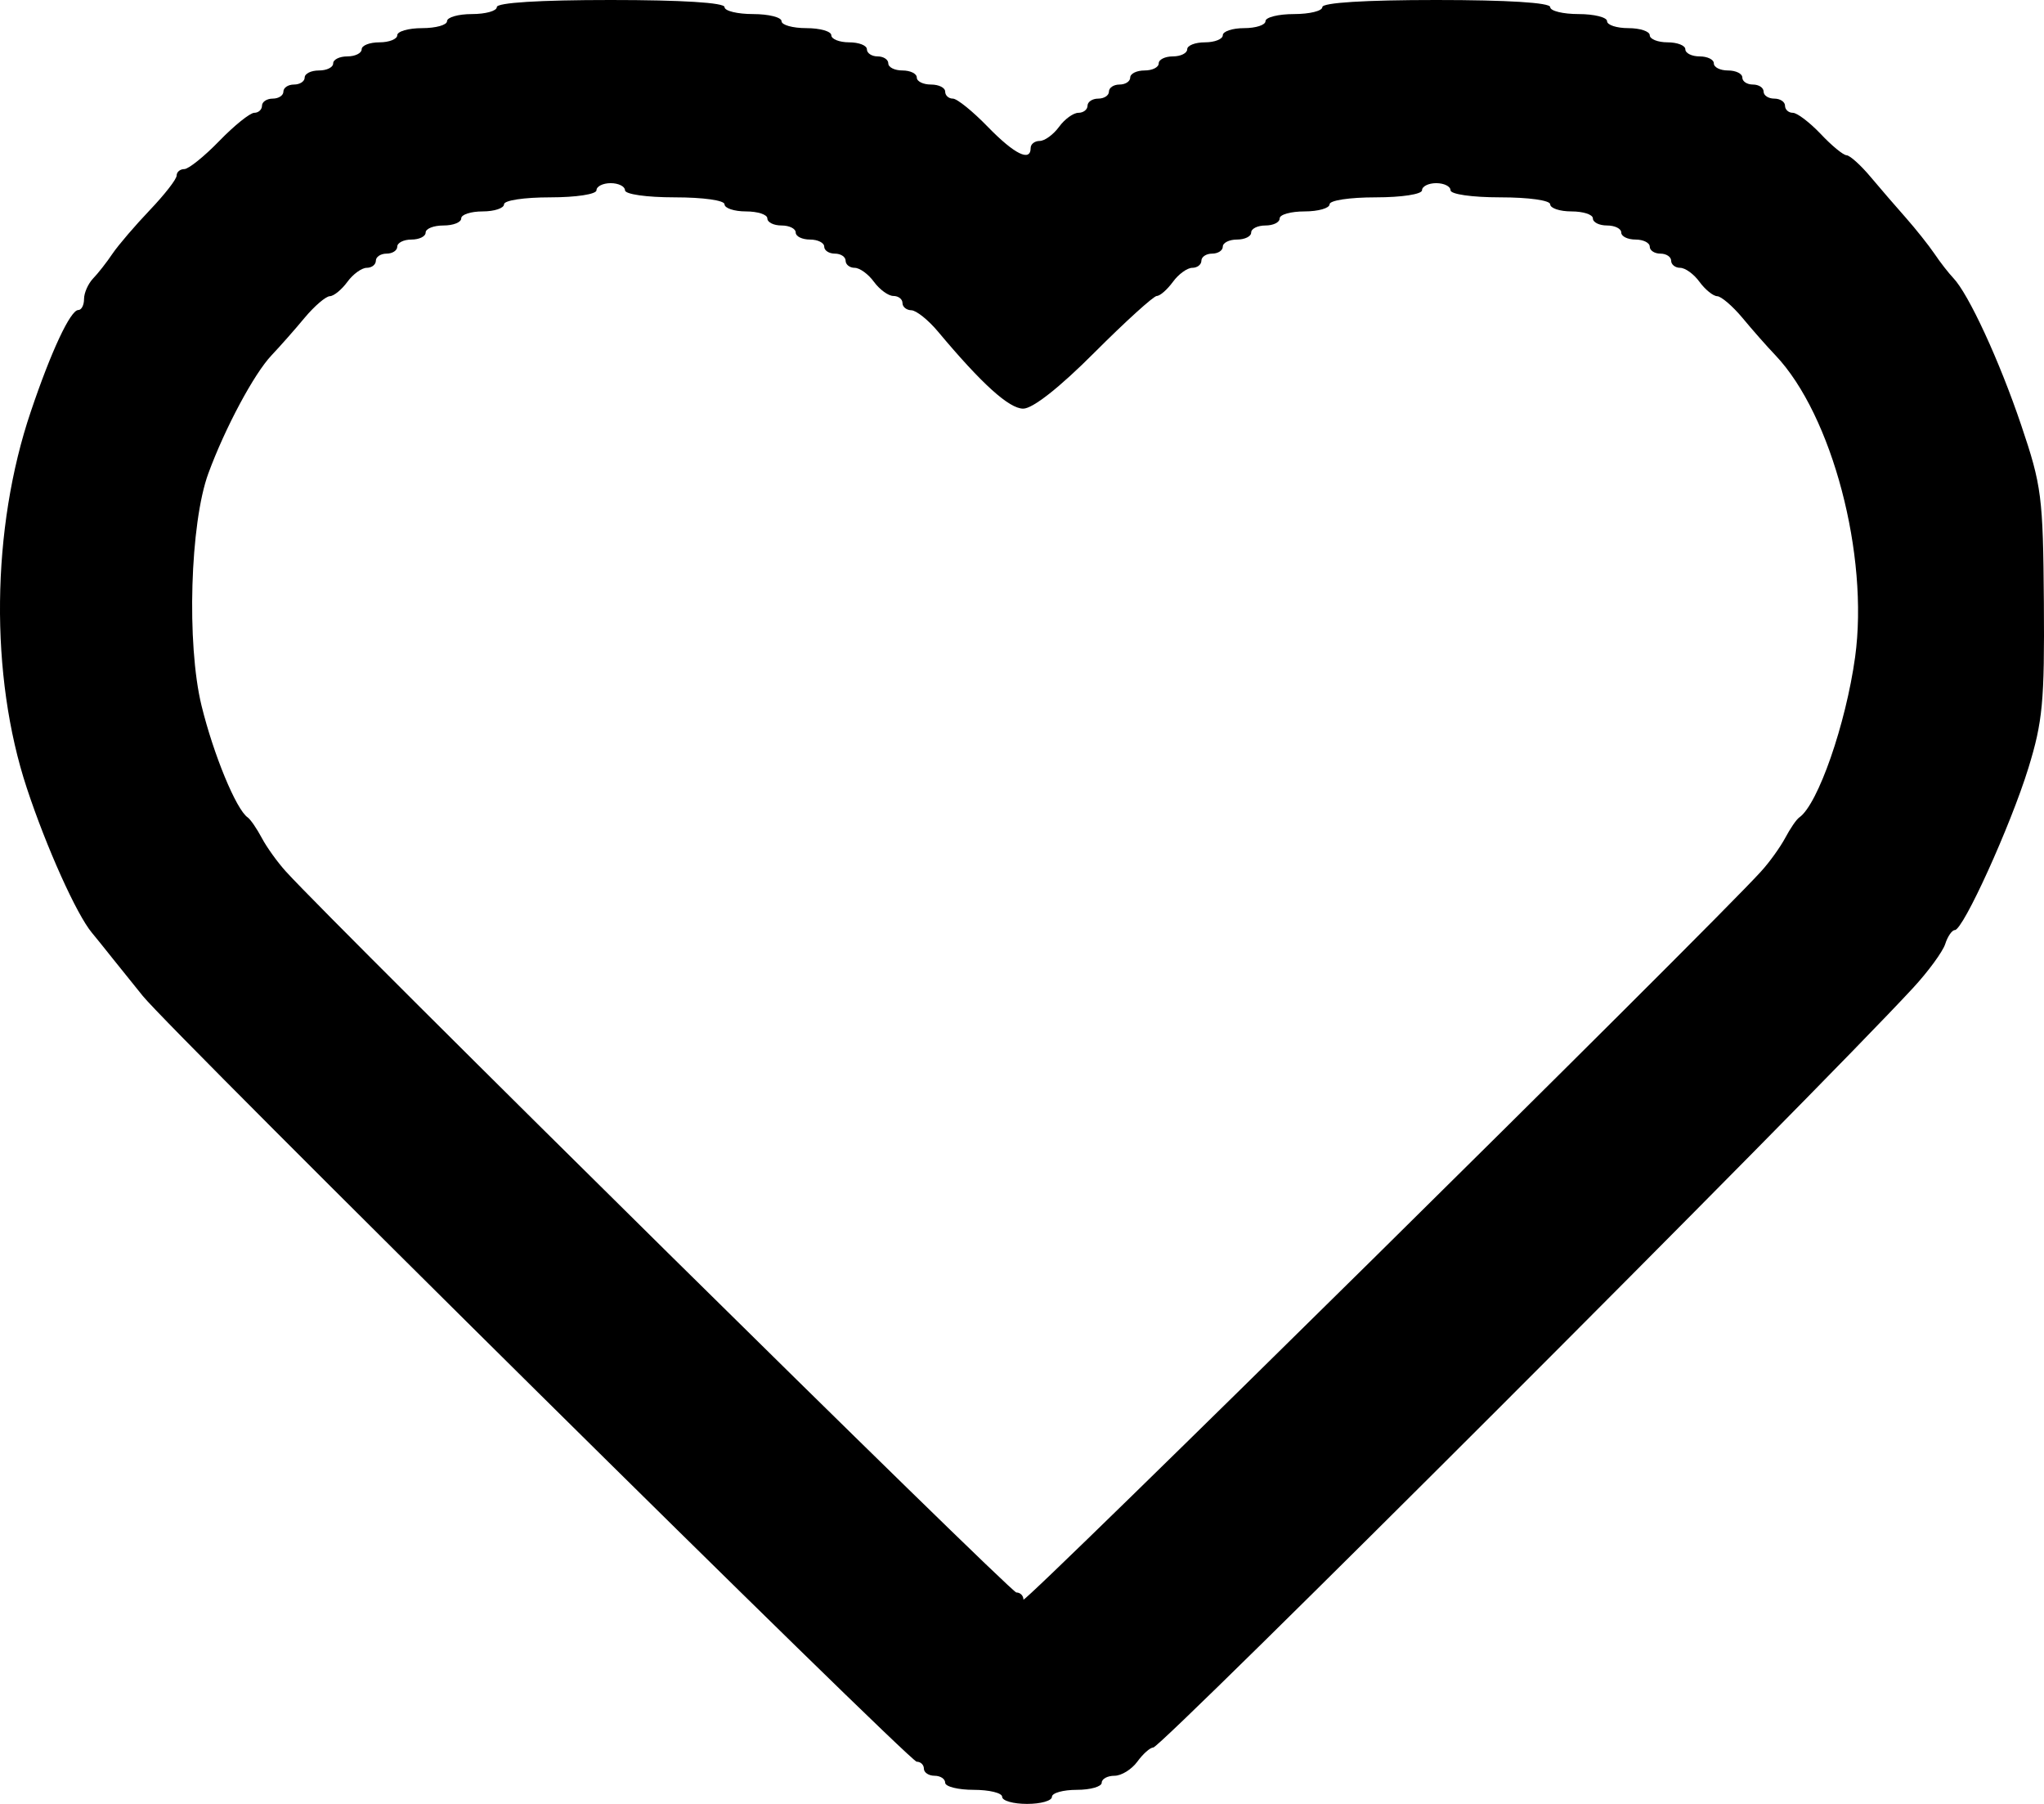<?xml version="1.0" encoding="UTF-8"?> <svg xmlns="http://www.w3.org/2000/svg" width="17" height="15" viewBox="0 0 17 15" fill="none"><path fill-rule="evenodd" clip-rule="evenodd" d="M4.132 0.059C4.132 0.091 4.039 0.117 3.925 0.117C3.811 0.117 3.718 0.144 3.718 0.176C3.718 0.208 3.625 0.234 3.511 0.234C3.397 0.234 3.304 0.261 3.304 0.293C3.304 0.325 3.237 0.352 3.156 0.352C3.074 0.352 3.008 0.378 3.008 0.41C3.008 0.442 2.954 0.469 2.889 0.469C2.824 0.469 2.771 0.495 2.771 0.527C2.771 0.56 2.718 0.586 2.653 0.586C2.587 0.586 2.534 0.612 2.534 0.645C2.534 0.677 2.494 0.703 2.445 0.703C2.397 0.703 2.357 0.729 2.357 0.762C2.357 0.794 2.317 0.82 2.268 0.82C2.219 0.82 2.179 0.847 2.179 0.879C2.179 0.911 2.15 0.938 2.115 0.938C2.08 0.938 1.949 1.043 1.824 1.172C1.699 1.301 1.568 1.406 1.533 1.406C1.498 1.406 1.469 1.43 1.469 1.46C1.469 1.49 1.369 1.618 1.247 1.746C1.125 1.874 0.985 2.037 0.936 2.109C0.887 2.182 0.814 2.275 0.773 2.317C0.733 2.36 0.699 2.435 0.699 2.486C0.699 2.537 0.678 2.578 0.651 2.578C0.586 2.578 0.425 2.921 0.256 3.423C-0.073 4.394 -0.086 5.619 0.223 6.553C0.386 7.047 0.638 7.606 0.765 7.757C0.795 7.793 0.872 7.888 0.936 7.969C1 8.049 1.113 8.19 1.187 8.281C1.429 8.581 7.563 14.649 7.624 14.649C7.657 14.649 7.684 14.675 7.684 14.707C7.684 14.739 7.724 14.766 7.773 14.766C7.821 14.766 7.861 14.792 7.861 14.824C7.861 14.856 7.968 14.883 8.098 14.883C8.228 14.883 8.335 14.909 8.335 14.941C8.335 14.974 8.428 15 8.542 15C8.656 15 8.749 14.974 8.749 14.941C8.749 14.909 8.842 14.883 8.956 14.883C9.07 14.883 9.163 14.856 9.163 14.824C9.163 14.792 9.211 14.766 9.269 14.766C9.327 14.766 9.412 14.713 9.459 14.649C9.506 14.584 9.566 14.531 9.592 14.531C9.66 14.531 15.069 9.125 15.909 8.217C16.037 8.079 16.157 7.914 16.178 7.851C16.198 7.787 16.235 7.734 16.258 7.734C16.328 7.734 16.722 6.866 16.87 6.387C16.989 6.001 17.005 5.833 16.999 5.01C16.992 4.128 16.981 4.04 16.81 3.534C16.628 2.996 16.372 2.443 16.245 2.311C16.208 2.272 16.137 2.182 16.089 2.11C16.04 2.038 15.933 1.904 15.852 1.812C15.771 1.72 15.637 1.566 15.556 1.469C15.475 1.372 15.385 1.292 15.358 1.291C15.33 1.29 15.233 1.21 15.142 1.113C15.05 1.017 14.947 0.938 14.911 0.938C14.875 0.938 14.846 0.911 14.846 0.879C14.846 0.847 14.806 0.82 14.757 0.82C14.708 0.82 14.668 0.794 14.668 0.762C14.668 0.729 14.628 0.703 14.579 0.703C14.53 0.703 14.491 0.677 14.491 0.645C14.491 0.612 14.437 0.586 14.372 0.586C14.307 0.586 14.254 0.56 14.254 0.527C14.254 0.495 14.201 0.469 14.135 0.469C14.07 0.469 14.017 0.442 14.017 0.41C14.017 0.378 13.95 0.352 13.869 0.352C13.788 0.352 13.721 0.325 13.721 0.293C13.721 0.261 13.641 0.234 13.543 0.234C13.446 0.234 13.366 0.208 13.366 0.176C13.366 0.144 13.259 0.117 13.129 0.117C12.999 0.117 12.893 0.091 12.893 0.059C12.893 0.022 12.537 0 11.945 0C11.354 0 10.998 0.022 10.998 0.059C10.998 0.091 10.892 0.117 10.762 0.117C10.631 0.117 10.525 0.144 10.525 0.176C10.525 0.208 10.445 0.234 10.347 0.234C10.25 0.234 10.17 0.261 10.17 0.293C10.17 0.325 10.103 0.352 10.022 0.352C9.94 0.352 9.874 0.378 9.874 0.41C9.874 0.442 9.82 0.469 9.755 0.469C9.69 0.469 9.637 0.495 9.637 0.527C9.637 0.56 9.584 0.586 9.519 0.586C9.454 0.586 9.4 0.612 9.4 0.645C9.4 0.677 9.36 0.703 9.311 0.703C9.263 0.703 9.223 0.729 9.223 0.762C9.223 0.794 9.183 0.82 9.134 0.82C9.085 0.82 9.045 0.847 9.045 0.879C9.045 0.911 9.011 0.938 8.969 0.938C8.928 0.938 8.855 0.99 8.808 1.055C8.761 1.119 8.689 1.172 8.647 1.172C8.606 1.172 8.572 1.198 8.572 1.23C8.572 1.349 8.438 1.283 8.216 1.055C8.091 0.926 7.96 0.82 7.925 0.82C7.89 0.82 7.861 0.794 7.861 0.762C7.861 0.729 7.808 0.703 7.743 0.703C7.678 0.703 7.625 0.677 7.625 0.645C7.625 0.612 7.571 0.586 7.506 0.586C7.441 0.586 7.388 0.56 7.388 0.527C7.388 0.495 7.348 0.469 7.299 0.469C7.25 0.469 7.21 0.442 7.21 0.41C7.21 0.378 7.144 0.352 7.062 0.352C6.981 0.352 6.914 0.325 6.914 0.293C6.914 0.261 6.821 0.234 6.707 0.234C6.593 0.234 6.5 0.208 6.5 0.176C6.5 0.144 6.393 0.117 6.263 0.117C6.133 0.117 6.026 0.091 6.026 0.059C6.026 0.022 5.671 0 5.079 0C4.487 0 4.132 0.022 4.132 0.059ZM5.198 1.582C5.198 1.615 5.375 1.641 5.612 1.641C5.849 1.641 6.026 1.666 6.026 1.699C6.026 1.731 6.106 1.758 6.204 1.758C6.302 1.758 6.382 1.784 6.382 1.816C6.382 1.849 6.435 1.875 6.5 1.875C6.565 1.875 6.618 1.901 6.618 1.934C6.618 1.966 6.672 1.992 6.737 1.992C6.802 1.992 6.855 2.019 6.855 2.051C6.855 2.083 6.895 2.109 6.944 2.109C6.993 2.109 7.033 2.136 7.033 2.168C7.033 2.2 7.067 2.227 7.108 2.227C7.15 2.227 7.222 2.279 7.269 2.344C7.316 2.408 7.389 2.461 7.43 2.461C7.472 2.461 7.506 2.487 7.506 2.52C7.506 2.552 7.539 2.579 7.58 2.58C7.621 2.581 7.721 2.661 7.802 2.758C8.166 3.193 8.393 3.398 8.51 3.398C8.589 3.398 8.812 3.223 9.104 2.93C9.362 2.672 9.595 2.461 9.621 2.461C9.648 2.461 9.708 2.408 9.755 2.344C9.802 2.279 9.875 2.227 9.916 2.227C9.958 2.227 9.992 2.2 9.992 2.168C9.992 2.136 10.032 2.109 10.081 2.109C10.13 2.109 10.17 2.083 10.17 2.051C10.17 2.019 10.223 1.992 10.288 1.992C10.353 1.992 10.406 1.966 10.406 1.934C10.406 1.901 10.46 1.875 10.525 1.875C10.59 1.875 10.643 1.849 10.643 1.816C10.643 1.784 10.736 1.758 10.85 1.758C10.964 1.758 11.058 1.731 11.058 1.699C11.058 1.666 11.225 1.641 11.442 1.641C11.659 1.641 11.827 1.615 11.827 1.582C11.827 1.55 11.88 1.523 11.945 1.523C12.011 1.523 12.064 1.55 12.064 1.582C12.064 1.615 12.241 1.641 12.478 1.641C12.715 1.641 12.893 1.666 12.893 1.699C12.893 1.731 12.972 1.758 13.07 1.758C13.168 1.758 13.248 1.784 13.248 1.816C13.248 1.849 13.301 1.875 13.366 1.875C13.431 1.875 13.484 1.901 13.484 1.934C13.484 1.966 13.538 1.992 13.603 1.992C13.668 1.992 13.721 2.019 13.721 2.051C13.721 2.083 13.761 2.109 13.81 2.109C13.859 2.109 13.899 2.136 13.899 2.168C13.899 2.2 13.933 2.227 13.974 2.227C14.016 2.227 14.088 2.279 14.135 2.344C14.182 2.408 14.248 2.462 14.282 2.463C14.315 2.464 14.409 2.544 14.491 2.642C14.572 2.74 14.696 2.881 14.767 2.955C15.238 3.452 15.545 4.617 15.429 5.464C15.352 6.021 15.12 6.689 14.965 6.797C14.941 6.813 14.889 6.89 14.848 6.967C14.806 7.045 14.716 7.171 14.646 7.247C14.229 7.708 8.512 13.35 8.512 13.301C8.512 13.269 8.486 13.242 8.453 13.242C8.404 13.242 2.796 7.707 2.378 7.247C2.309 7.171 2.218 7.045 2.177 6.967C2.136 6.89 2.083 6.813 2.06 6.797C1.964 6.731 1.775 6.272 1.676 5.867C1.551 5.355 1.581 4.349 1.733 3.936C1.872 3.558 2.113 3.108 2.258 2.955C2.328 2.881 2.453 2.74 2.534 2.642C2.616 2.544 2.71 2.464 2.743 2.463C2.777 2.462 2.842 2.408 2.889 2.344C2.936 2.279 3.009 2.227 3.05 2.227C3.092 2.227 3.126 2.2 3.126 2.168C3.126 2.136 3.166 2.109 3.215 2.109C3.264 2.109 3.304 2.083 3.304 2.051C3.304 2.019 3.357 1.992 3.422 1.992C3.487 1.992 3.54 1.966 3.54 1.934C3.54 1.901 3.607 1.875 3.688 1.875C3.77 1.875 3.836 1.849 3.836 1.816C3.836 1.784 3.916 1.758 4.014 1.758C4.112 1.758 4.192 1.731 4.192 1.699C4.192 1.666 4.359 1.641 4.576 1.641C4.793 1.641 4.961 1.615 4.961 1.582C4.961 1.55 5.014 1.523 5.079 1.523C5.144 1.523 5.198 1.55 5.198 1.582Z" fill="black"></path></svg> 